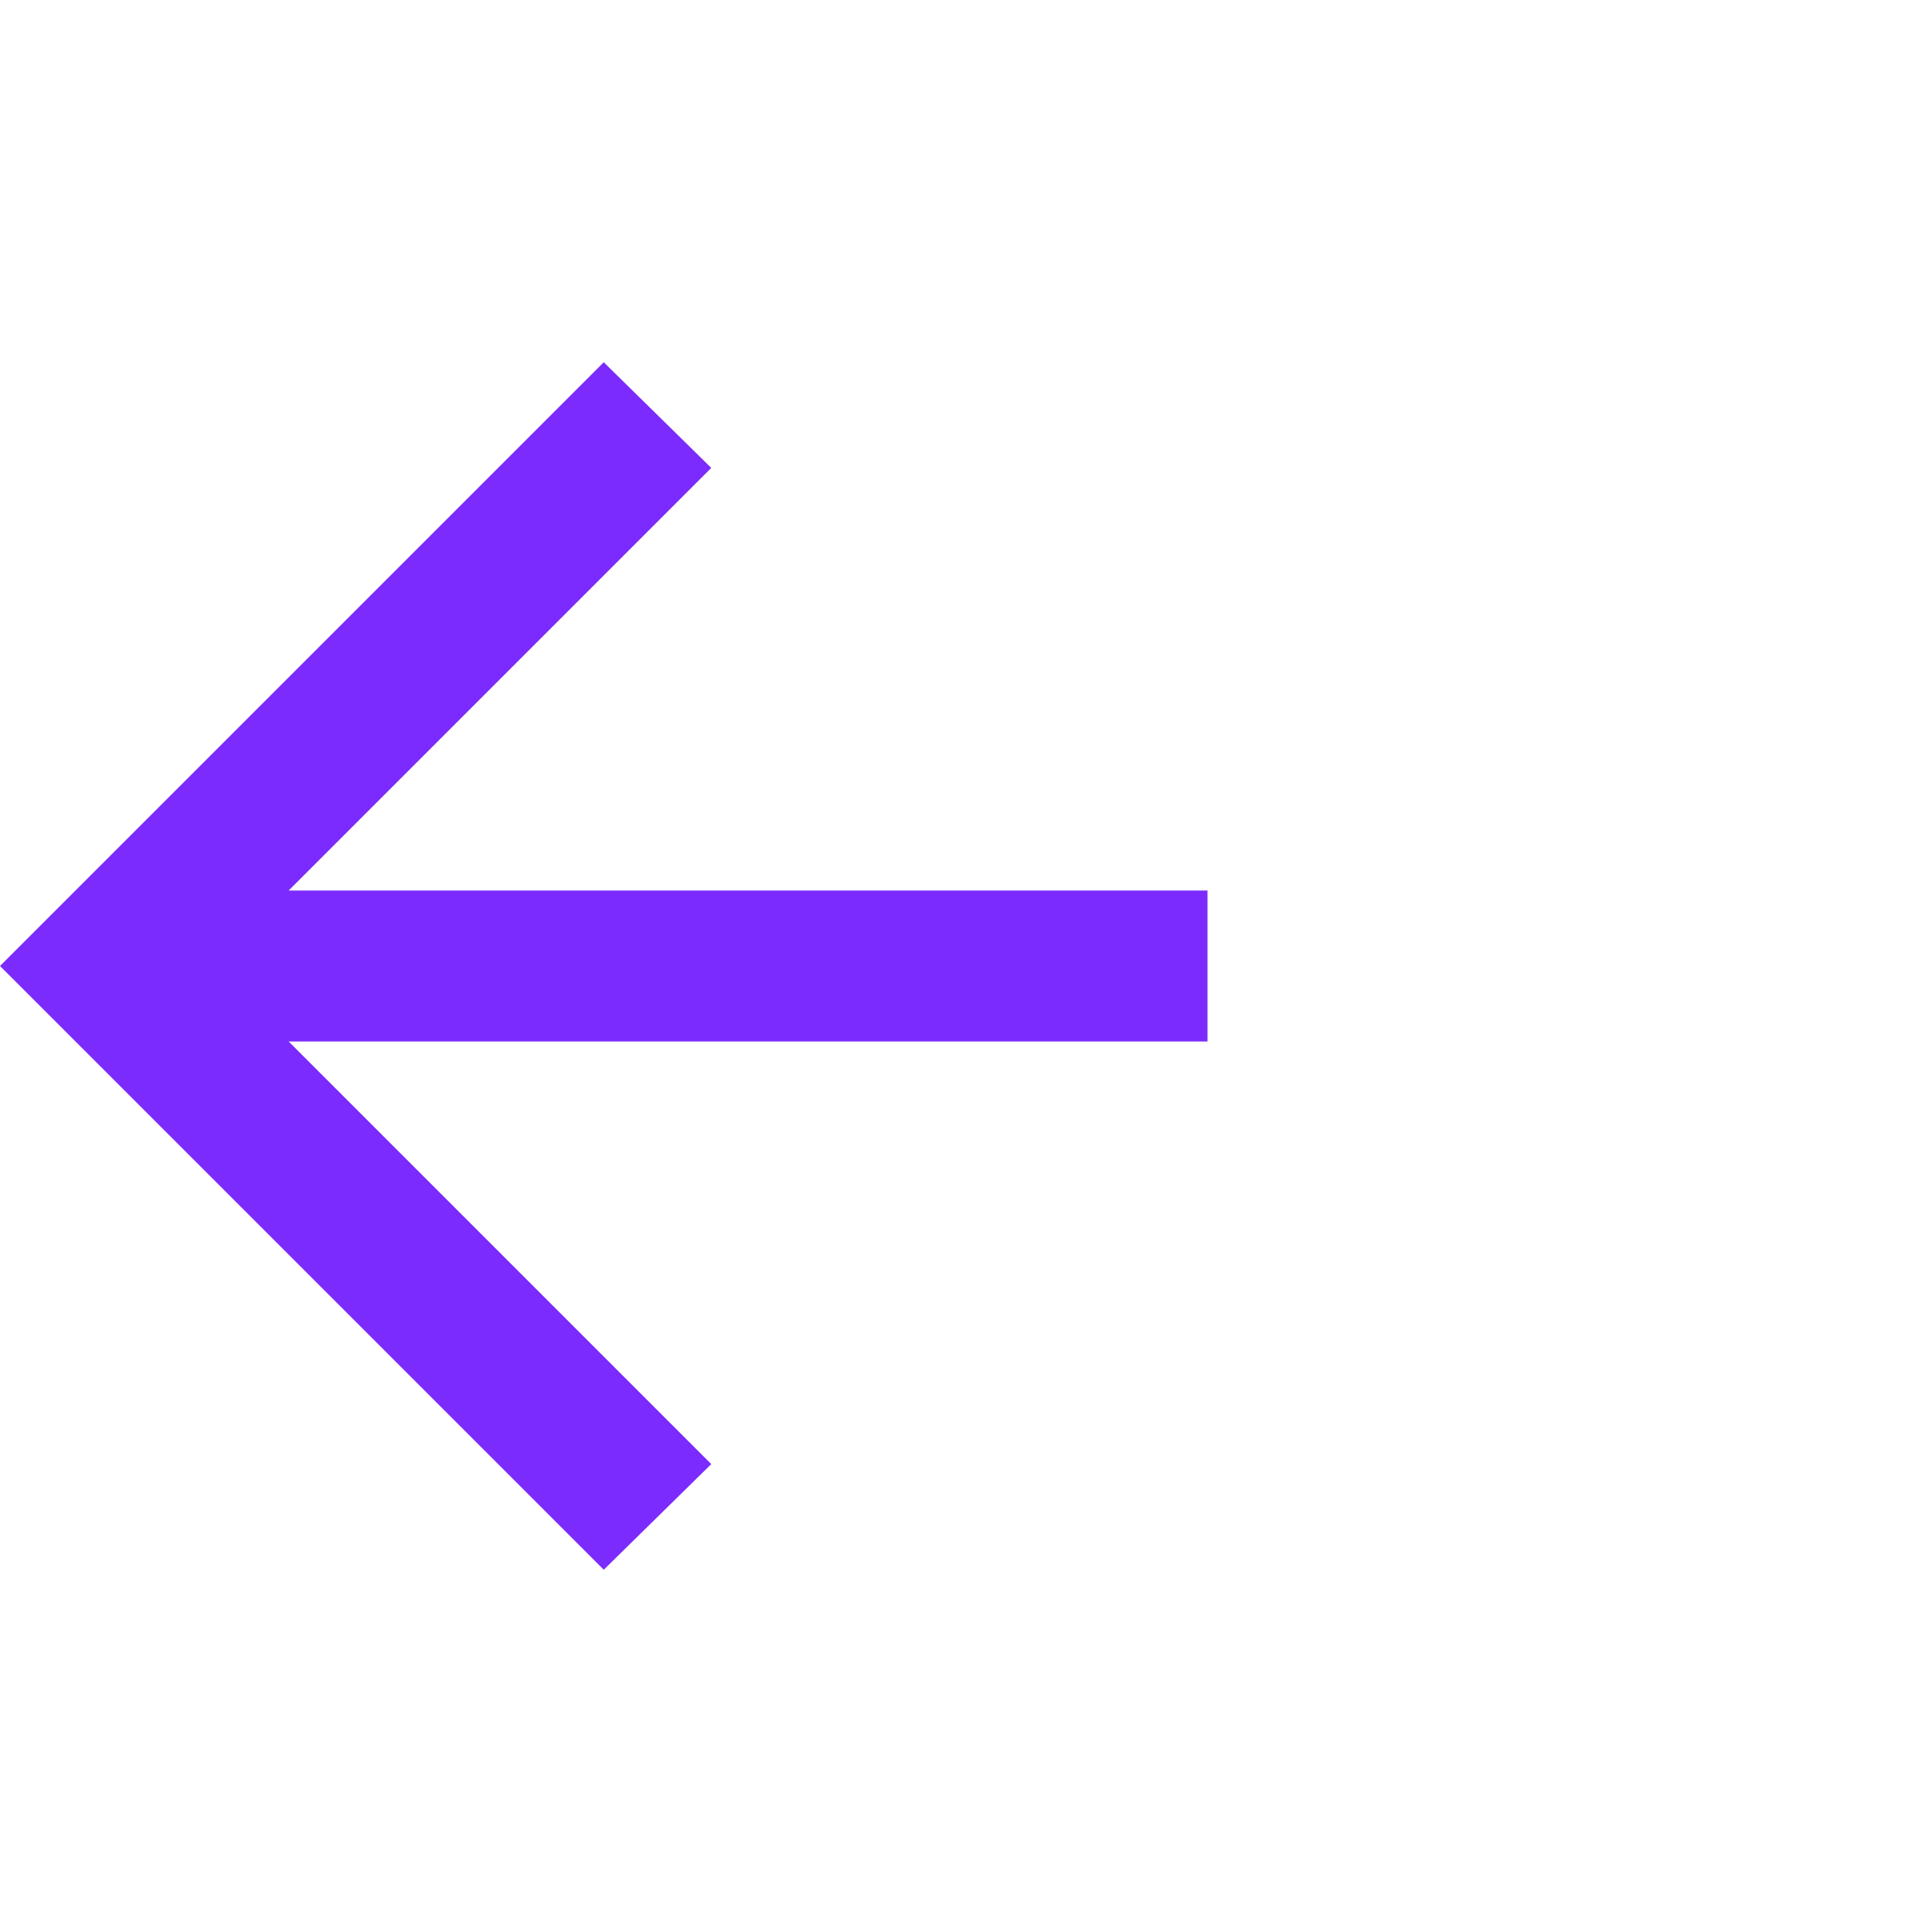 <svg width="64" height="64" viewBox="0 0 64 64" fill="none" xmlns="http://www.w3.org/2000/svg">
<path d="M9.562 34.5L23.562 48.5L20 52L0 32L20 12L23.562 15.5L9.562 29.5H40V34.5H9.562Z" fill="#7B2BFD"/>
</svg>
